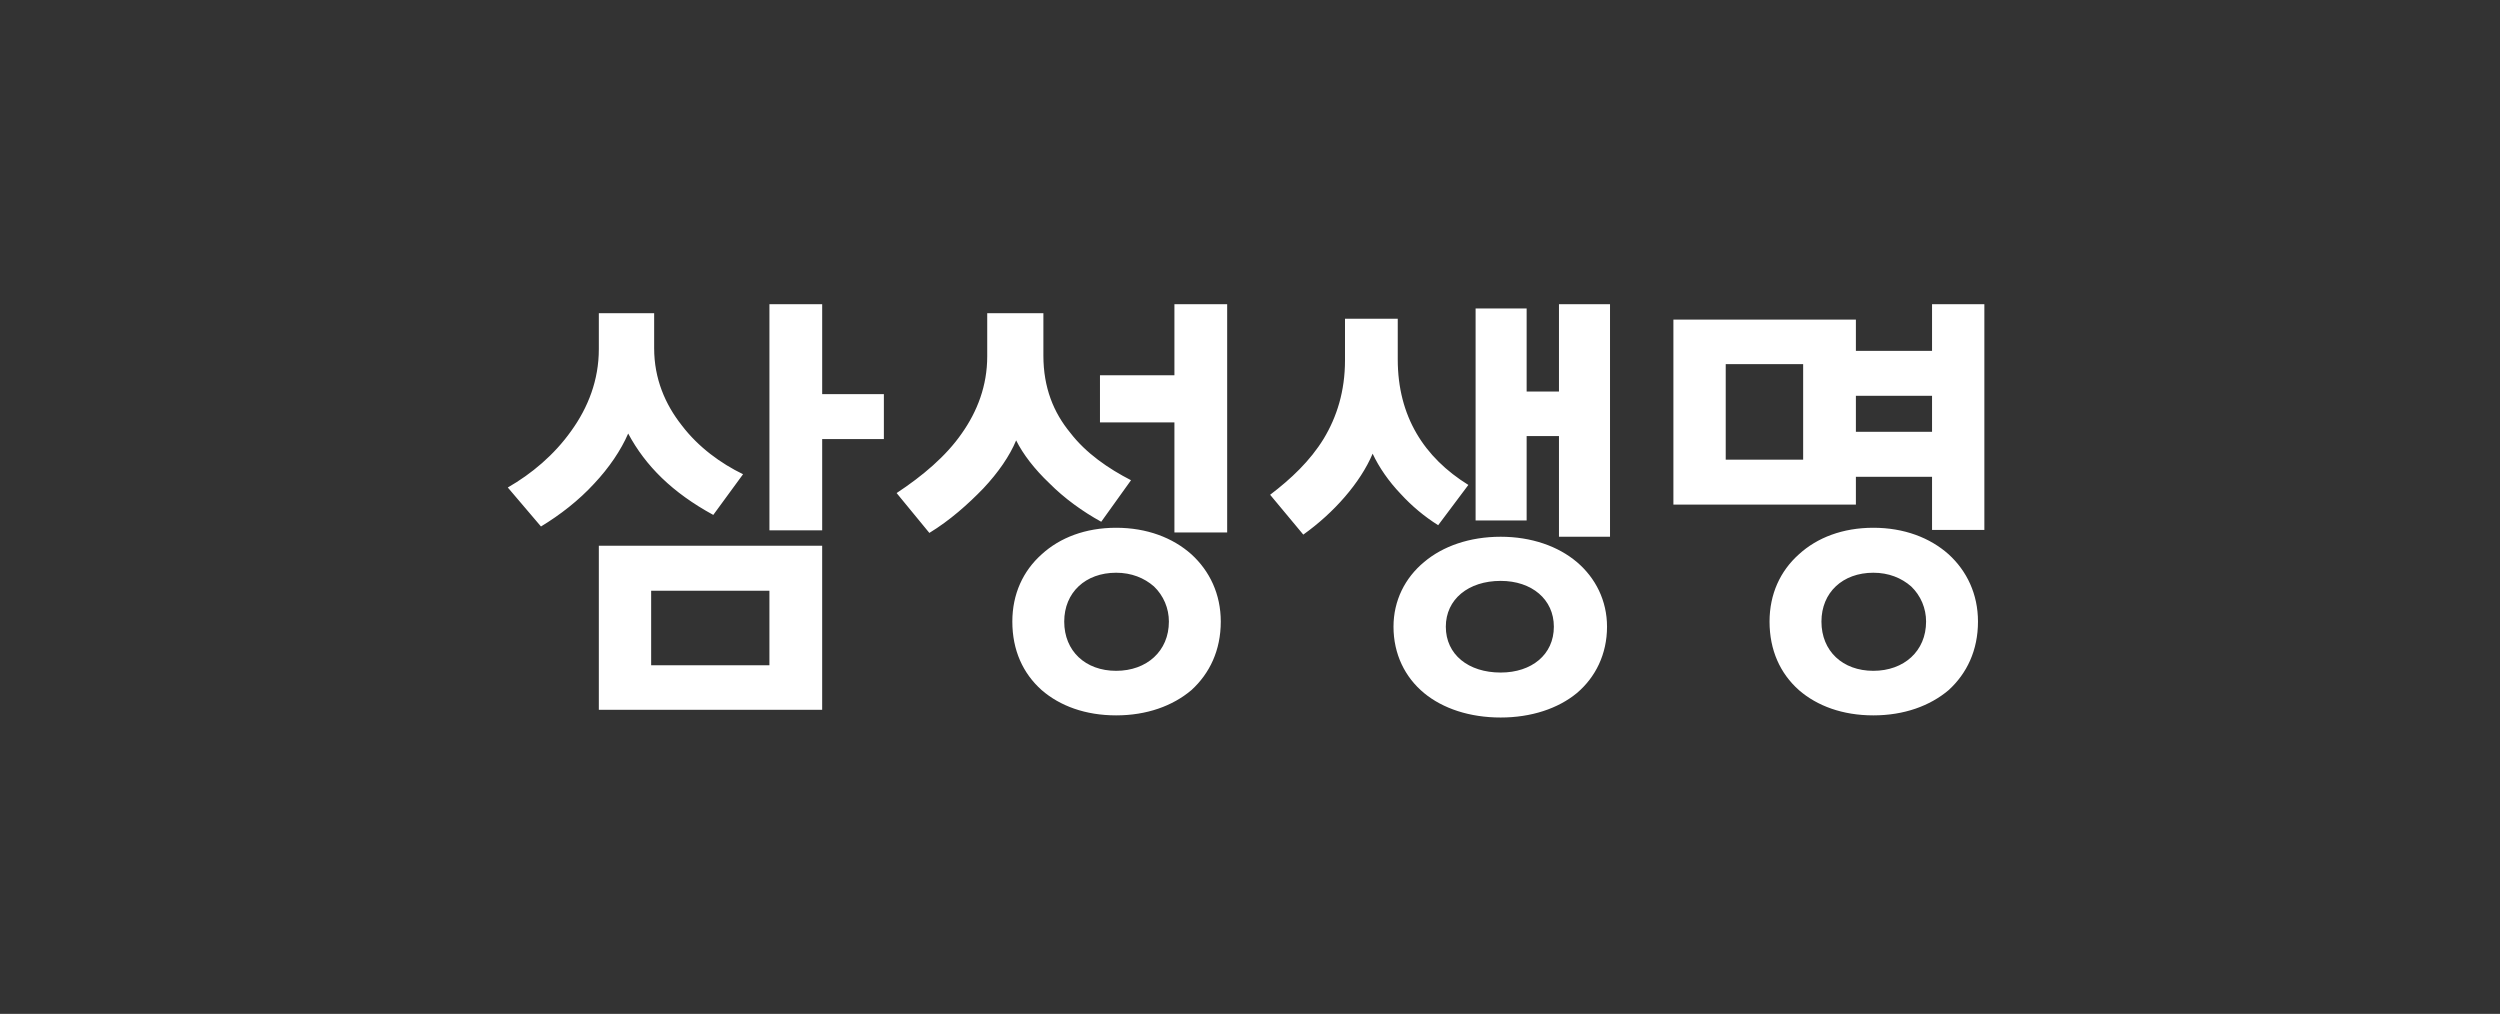<svg width="180" height="73" viewBox="0 0 180 73" fill="none" xmlns="http://www.w3.org/2000/svg">
<rect x="0" y="0" width="180" height="73" fill="#333333" stroke="none"/>
<g clip-path="url(#clip0_3301_1424)">
<path d="M51.356 37.074L53.5 34.144C51.908 33.373 50.284 32.201 49.09 30.628C47.895 29.117 47.099 27.267 47.099 25.076V22.548H43.116V25.138C43.116 27.359 42.35 29.333 41.125 31.03C39.9 32.756 38.276 34.114 36.561 35.1L38.95 37.907C40.328 37.074 41.675 36.025 42.778 34.823C43.852 33.681 44.708 32.417 45.229 31.214C46.485 33.558 48.416 35.47 51.356 37.074ZM59.197 31.615H63.639V28.377H59.197V21.9H55.399V38.184H59.197V31.615ZM43.116 51.106H59.196V39.295H43.116V51.106ZM55.398 42.533V47.9H46.883V42.533H55.398ZM79.289 37.567L81.433 34.576C79.81 33.743 78.187 32.633 77.054 31.152C75.86 29.702 75.124 27.914 75.124 25.601V22.548H71.08V25.663C71.08 27.76 70.376 29.61 69.242 31.214C68.109 32.849 66.424 34.268 64.556 35.5L66.914 38.37C68.385 37.475 69.702 36.303 70.804 35.161C71.877 34.02 72.703 32.818 73.162 31.707C73.652 32.694 74.479 33.774 75.551 34.791C76.624 35.872 77.941 36.827 79.289 37.567ZM84.558 38.338H88.356V21.9H84.558V27.02H79.198V30.413H84.558V38.338ZM87.896 44.754C87.896 42.779 87.1 41.114 85.783 39.911C84.435 38.709 82.567 37.999 80.361 37.999C78.156 37.999 76.318 38.708 75.001 39.911C73.653 41.114 72.888 42.779 72.888 44.754C72.888 46.819 73.653 48.485 75.001 49.688C76.318 50.83 78.156 51.507 80.361 51.507C82.567 51.507 84.435 50.828 85.783 49.688C87.1 48.485 87.896 46.819 87.896 44.754ZM84.16 44.754C84.16 46.881 82.567 48.299 80.361 48.299C78.156 48.299 76.624 46.881 76.624 44.754C76.624 42.656 78.156 41.237 80.361 41.237C81.464 41.237 82.382 41.608 83.087 42.225C83.427 42.551 83.697 42.943 83.882 43.378C84.066 43.813 84.161 44.281 84.16 44.754ZM103.548 37.815L105.722 34.915C102.536 32.941 100.638 29.98 100.638 25.879V22.949H96.84V25.941C96.84 28.16 96.257 30.011 95.308 31.584C94.328 33.187 92.949 34.483 91.449 35.624L93.837 38.492C96.044 36.92 97.942 34.761 98.83 32.664C99.29 33.651 99.994 34.667 100.851 35.562C101.646 36.431 102.553 37.189 103.548 37.815ZM112.246 38.646H115.921V21.9H112.246V28.192H109.918V22.208H106.243V37.475H109.918V31.399H112.246V38.646ZM115.706 45.123C115.706 43.242 114.88 41.608 113.532 40.466C112.184 39.325 110.255 38.646 108.049 38.646C105.813 38.646 103.884 39.326 102.536 40.466C101.158 41.608 100.332 43.242 100.332 45.123C100.332 47.097 101.158 48.763 102.536 49.903C103.884 51.014 105.813 51.661 108.049 51.661C110.256 51.661 112.185 51.014 113.532 49.903C114.88 48.762 115.706 47.097 115.706 45.123ZM111.878 45.123C111.878 47.128 110.286 48.423 108.049 48.423C105.722 48.423 104.099 47.128 104.099 45.123C104.099 43.15 105.722 41.824 108.049 41.824C110.286 41.824 111.878 43.15 111.878 45.123ZM139.107 38.153H142.874V21.9H139.107V25.262H133.624V23.011H120.485V36.333H133.624V34.33H139.107V38.153ZM142.415 44.754C142.415 42.779 141.619 41.114 140.302 39.911C138.954 38.709 137.086 37.999 134.881 37.999C132.675 37.999 130.837 38.708 129.521 39.911C128.173 41.114 127.407 42.779 127.407 44.754C127.407 46.819 128.173 48.485 129.521 49.688C130.837 50.83 132.675 51.507 134.881 51.507C137.086 51.507 138.954 50.828 140.302 49.688C141.619 48.485 142.415 46.819 142.415 44.754ZM138.678 44.754C138.678 46.881 137.086 48.299 134.879 48.299C132.675 48.299 131.144 46.881 131.144 44.754C131.144 42.656 132.675 41.237 134.881 41.237C135.983 41.237 136.902 41.608 137.606 42.225C137.946 42.551 138.216 42.943 138.401 43.378C138.585 43.813 138.679 44.281 138.678 44.754ZM129.827 26.218V33.095H124.252V26.218H129.827ZM139.107 28.5V31.09H133.624V28.5H139.107Z" fill="white"/>
</g>
<defs>
<clipPath id="clip0_3301_1424">
<rect width="106.312" height="29.762" fill="white" transform="translate(36.562 21.9)"/>
</clipPath>
</defs>
</svg>

